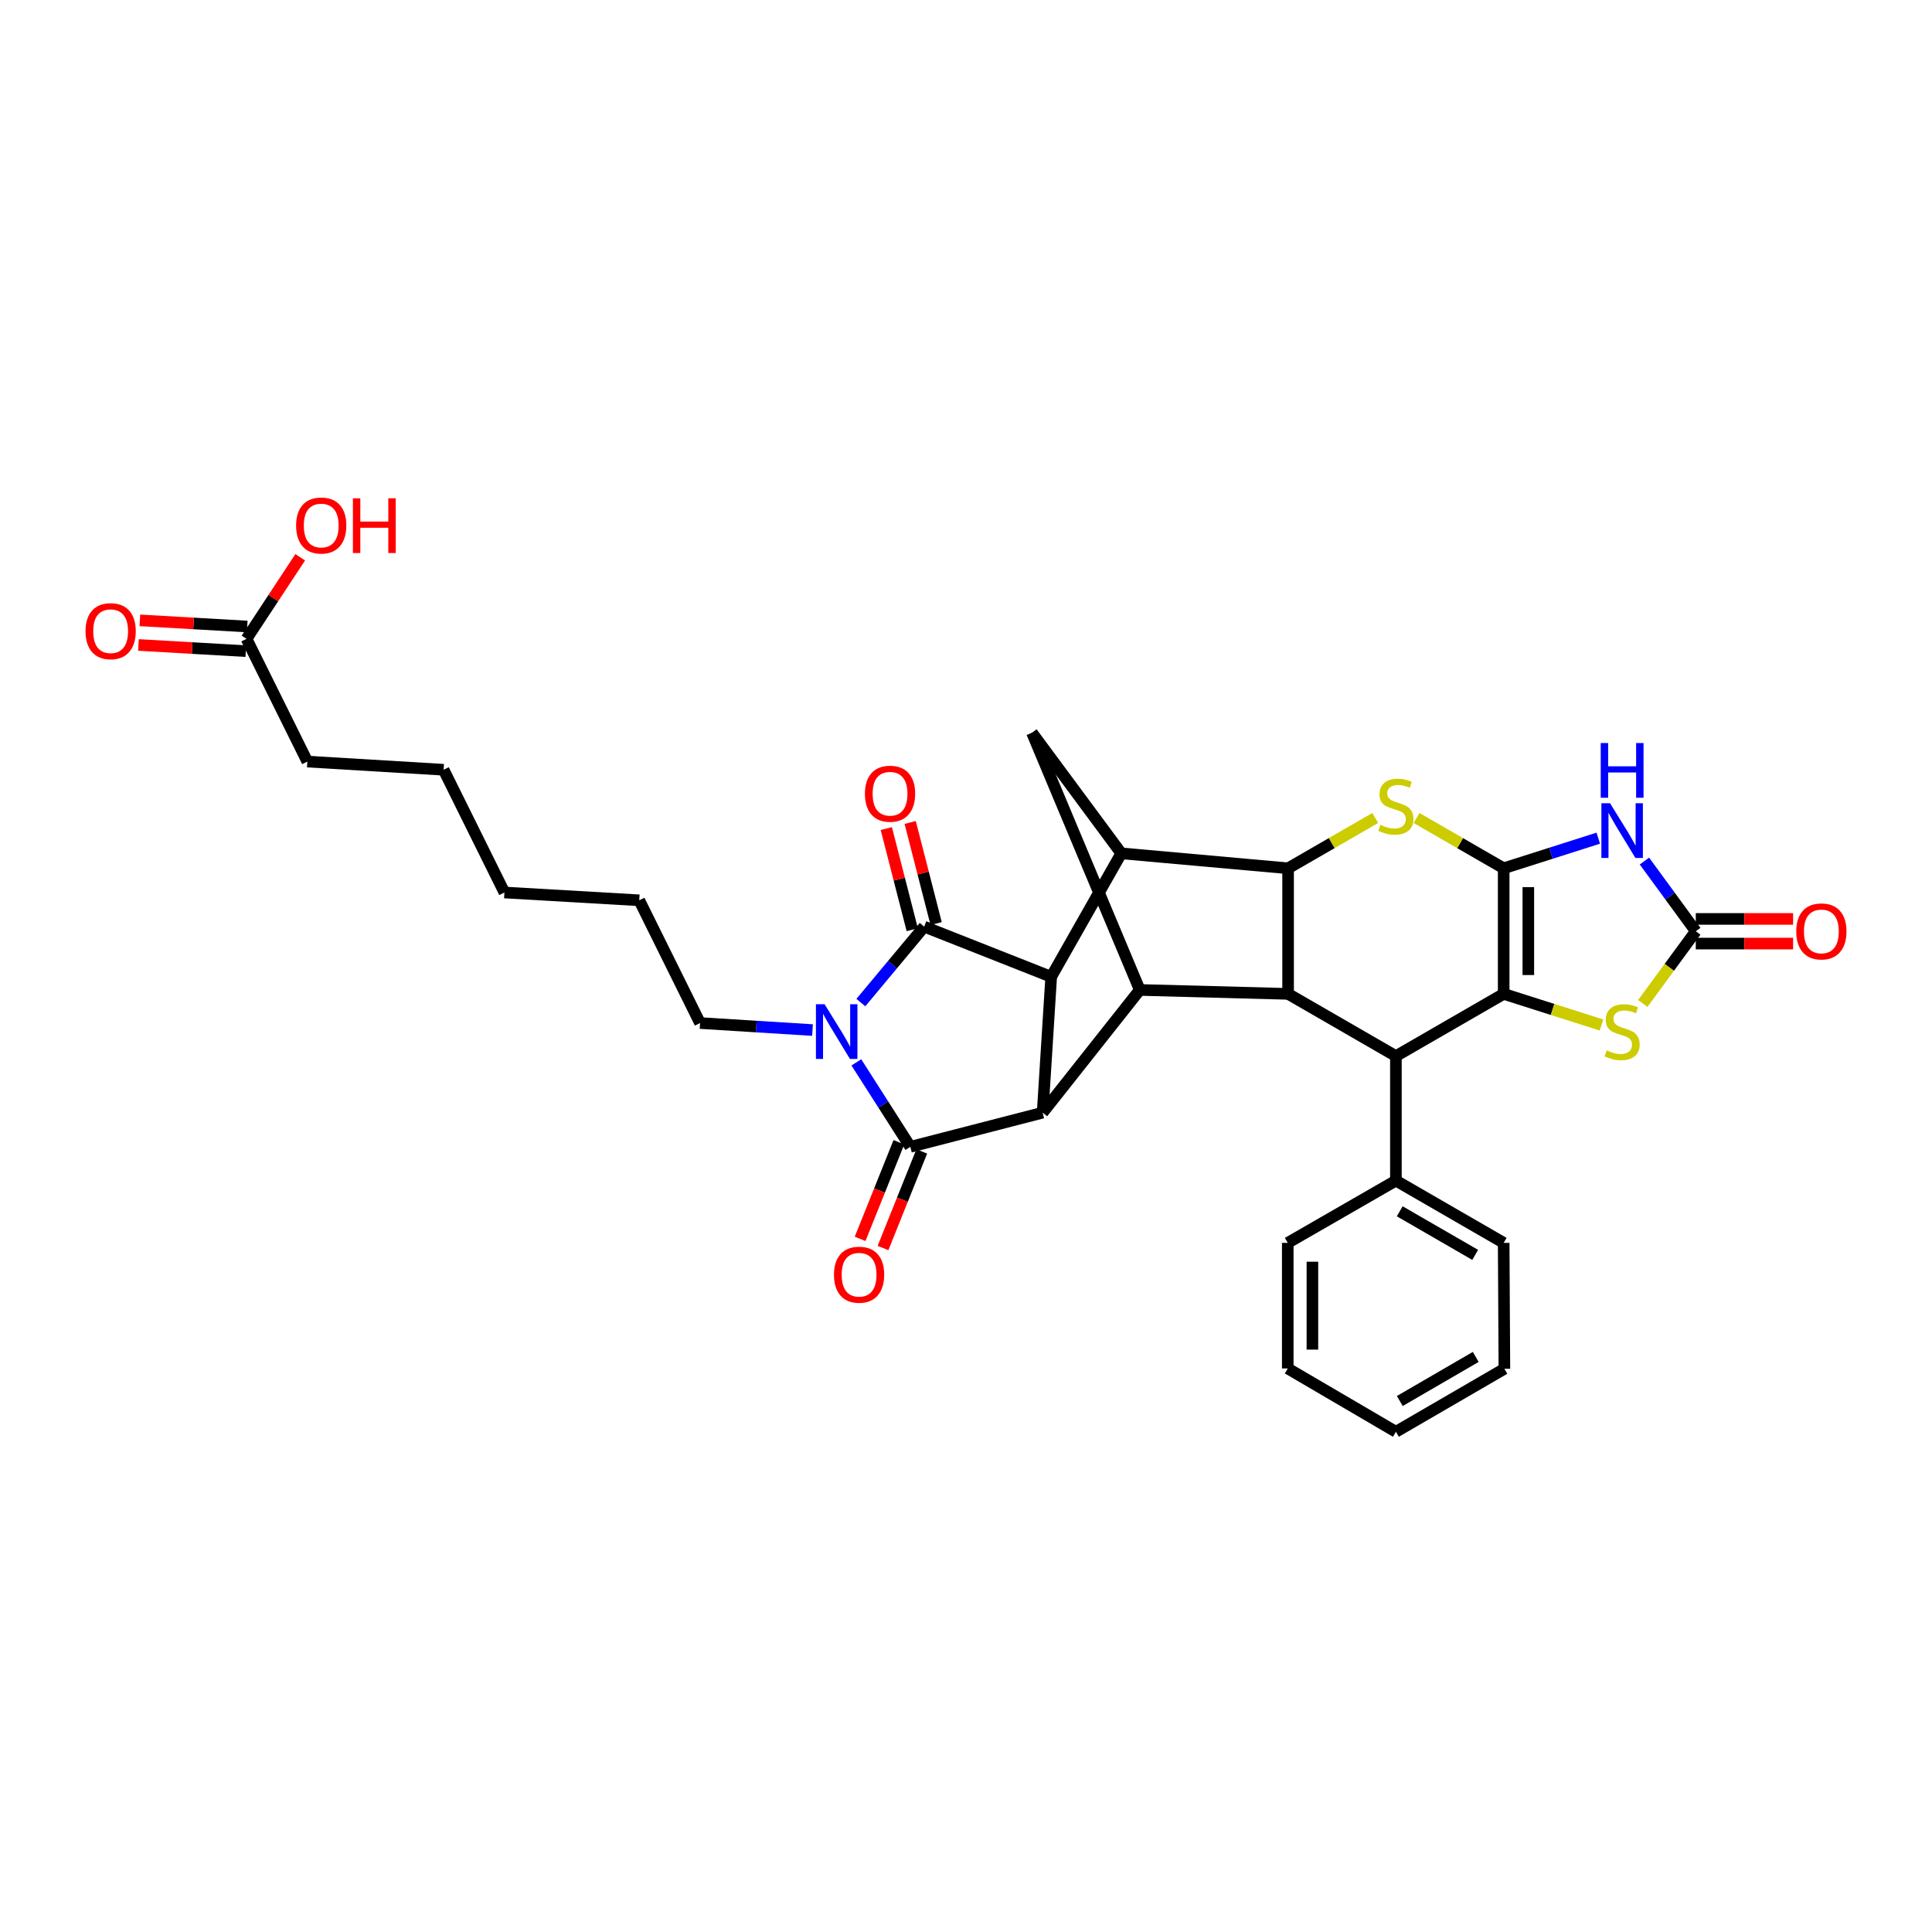 <?xml version='1.0' encoding='iso-8859-1'?>
<svg version='1.1' baseProfile='full'
              xmlns='http://www.w3.org/2000/svg'
                      xmlns:rdkit='http://www.rdkit.org/xml'
                      xmlns:xlink='http://www.w3.org/1999/xlink'
                  xml:space='preserve'
width='1000px' height='1000px' viewBox='0 0 1000 1000'>
<!-- END OF HEADER -->
<rect style='opacity:1.0;fill:#FFFFFF;stroke:none' width='1000' height='1000' x='0' y='0'> </rect>
<path class='bond-1' d='M 778.301,449.423 L 778.301,514.43' style='fill:none;fill-rule:evenodd;stroke:#000000;stroke-width:6px;stroke-linecap:butt;stroke-linejoin:miter;stroke-opacity:1' />
<path class='bond-1' d='M 791.06,459.174 L 791.06,504.679' style='fill:none;fill-rule:evenodd;stroke:#000000;stroke-width:6px;stroke-linecap:butt;stroke-linejoin:miter;stroke-opacity:1' />
<path class='bond-6' d='M 778.301,449.423 L 802.783,441.631' style='fill:none;fill-rule:evenodd;stroke:#000000;stroke-width:6px;stroke-linecap:butt;stroke-linejoin:miter;stroke-opacity:1' />
<path class='bond-6' d='M 802.783,441.631 L 827.266,433.839' style='fill:none;fill-rule:evenodd;stroke:#0000FF;stroke-width:6px;stroke-linecap:butt;stroke-linejoin:miter;stroke-opacity:1' />
<path class='bond-7' d='M 778.301,449.423 L 755.753,436.404' style='fill:none;fill-rule:evenodd;stroke:#000000;stroke-width:6px;stroke-linecap:butt;stroke-linejoin:miter;stroke-opacity:1' />
<path class='bond-7' d='M 755.753,436.404 L 733.206,423.386' style='fill:none;fill-rule:evenodd;stroke:#CCCC00;stroke-width:6px;stroke-linecap:butt;stroke-linejoin:miter;stroke-opacity:1' />
<path class='bond-0' d='M 445.573,518.944 L 461.966,499.285' style='fill:none;fill-rule:evenodd;stroke:#0000FF;stroke-width:6px;stroke-linecap:butt;stroke-linejoin:miter;stroke-opacity:1' />
<path class='bond-0' d='M 461.966,499.285 L 478.359,479.626' style='fill:none;fill-rule:evenodd;stroke:#000000;stroke-width:6px;stroke-linecap:butt;stroke-linejoin:miter;stroke-opacity:1' />
<path class='bond-22' d='M 420.554,533.162 L 391.453,531.345' style='fill:none;fill-rule:evenodd;stroke:#0000FF;stroke-width:6px;stroke-linecap:butt;stroke-linejoin:miter;stroke-opacity:1' />
<path class='bond-22' d='M 391.453,531.345 L 362.352,529.528' style='fill:none;fill-rule:evenodd;stroke:#000000;stroke-width:6px;stroke-linecap:butt;stroke-linejoin:miter;stroke-opacity:1' />
<path class='bond-37' d='M 443.243,549.873 L 457.211,571.736' style='fill:none;fill-rule:evenodd;stroke:#0000FF;stroke-width:6px;stroke-linecap:butt;stroke-linejoin:miter;stroke-opacity:1' />
<path class='bond-37' d='M 457.211,571.736 L 471.179,593.599' style='fill:none;fill-rule:evenodd;stroke:#000000;stroke-width:6px;stroke-linecap:butt;stroke-linejoin:miter;stroke-opacity:1' />
<path class='bond-12' d='M 778.301,514.43 L 722.516,546.639' style='fill:none;fill-rule:evenodd;stroke:#000000;stroke-width:6px;stroke-linecap:butt;stroke-linejoin:miter;stroke-opacity:1' />
<path class='bond-14' d='M 778.301,514.43 L 803.613,522.486' style='fill:none;fill-rule:evenodd;stroke:#000000;stroke-width:6px;stroke-linecap:butt;stroke-linejoin:miter;stroke-opacity:1' />
<path class='bond-14' d='M 803.613,522.486 L 828.926,530.542' style='fill:none;fill-rule:evenodd;stroke:#CCCC00;stroke-width:6px;stroke-linecap:butt;stroke-linejoin:miter;stroke-opacity:1' />
<path class='bond-2' d='M 478.359,479.626 L 544.096,505.59' style='fill:none;fill-rule:evenodd;stroke:#000000;stroke-width:6px;stroke-linecap:butt;stroke-linejoin:miter;stroke-opacity:1' />
<path class='bond-16' d='M 484.539,478.04 L 477.822,451.87' style='fill:none;fill-rule:evenodd;stroke:#000000;stroke-width:6px;stroke-linecap:butt;stroke-linejoin:miter;stroke-opacity:1' />
<path class='bond-16' d='M 477.822,451.87 L 471.105,425.701' style='fill:none;fill-rule:evenodd;stroke:#FF0000;stroke-width:6px;stroke-linecap:butt;stroke-linejoin:miter;stroke-opacity:1' />
<path class='bond-16' d='M 472.18,481.212 L 465.463,455.042' style='fill:none;fill-rule:evenodd;stroke:#000000;stroke-width:6px;stroke-linecap:butt;stroke-linejoin:miter;stroke-opacity:1' />
<path class='bond-16' d='M 465.463,455.042 L 458.747,428.873' style='fill:none;fill-rule:evenodd;stroke:#FF0000;stroke-width:6px;stroke-linecap:butt;stroke-linejoin:miter;stroke-opacity:1' />
<path class='bond-3' d='M 471.179,593.599 L 539.666,575.921' style='fill:none;fill-rule:evenodd;stroke:#000000;stroke-width:6px;stroke-linecap:butt;stroke-linejoin:miter;stroke-opacity:1' />
<path class='bond-17' d='M 465.258,591.224 L 455.229,616.226' style='fill:none;fill-rule:evenodd;stroke:#000000;stroke-width:6px;stroke-linecap:butt;stroke-linejoin:miter;stroke-opacity:1' />
<path class='bond-17' d='M 455.229,616.226 L 445.199,641.228' style='fill:none;fill-rule:evenodd;stroke:#FF0000;stroke-width:6px;stroke-linecap:butt;stroke-linejoin:miter;stroke-opacity:1' />
<path class='bond-17' d='M 477.1,595.974 L 467.07,620.976' style='fill:none;fill-rule:evenodd;stroke:#000000;stroke-width:6px;stroke-linecap:butt;stroke-linejoin:miter;stroke-opacity:1' />
<path class='bond-17' d='M 467.07,620.976 L 457.041,645.979' style='fill:none;fill-rule:evenodd;stroke:#FF0000;stroke-width:6px;stroke-linecap:butt;stroke-linejoin:miter;stroke-opacity:1' />
<path class='bond-4' d='M 544.096,505.59 L 580.367,441.689' style='fill:none;fill-rule:evenodd;stroke:#000000;stroke-width:6px;stroke-linecap:butt;stroke-linejoin:miter;stroke-opacity:1' />
<path class='bond-5' d='M 544.096,505.59 L 539.666,575.921' style='fill:none;fill-rule:evenodd;stroke:#000000;stroke-width:6px;stroke-linecap:butt;stroke-linejoin:miter;stroke-opacity:1' />
<path class='bond-36' d='M 539.666,575.921 L 589.943,512.395' style='fill:none;fill-rule:evenodd;stroke:#000000;stroke-width:6px;stroke-linecap:butt;stroke-linejoin:miter;stroke-opacity:1' />
<path class='bond-13' d='M 851.155,445.683 L 864.445,463.849' style='fill:none;fill-rule:evenodd;stroke:#0000FF;stroke-width:6px;stroke-linecap:butt;stroke-linejoin:miter;stroke-opacity:1' />
<path class='bond-13' d='M 864.445,463.849 L 877.735,482.015' style='fill:none;fill-rule:evenodd;stroke:#000000;stroke-width:6px;stroke-linecap:butt;stroke-linejoin:miter;stroke-opacity:1' />
<path class='bond-8' d='M 711.825,423.385 L 689.271,436.404' style='fill:none;fill-rule:evenodd;stroke:#CCCC00;stroke-width:6px;stroke-linecap:butt;stroke-linejoin:miter;stroke-opacity:1' />
<path class='bond-8' d='M 689.271,436.404 L 666.717,449.423' style='fill:none;fill-rule:evenodd;stroke:#000000;stroke-width:6px;stroke-linecap:butt;stroke-linejoin:miter;stroke-opacity:1' />
<path class='bond-9' d='M 666.717,449.423 L 666.717,514.43' style='fill:none;fill-rule:evenodd;stroke:#000000;stroke-width:6px;stroke-linecap:butt;stroke-linejoin:miter;stroke-opacity:1' />
<path class='bond-10' d='M 666.717,449.423 L 580.367,441.689' style='fill:none;fill-rule:evenodd;stroke:#000000;stroke-width:6px;stroke-linecap:butt;stroke-linejoin:miter;stroke-opacity:1' />
<path class='bond-11' d='M 666.717,514.43 L 589.943,512.395' style='fill:none;fill-rule:evenodd;stroke:#000000;stroke-width:6px;stroke-linecap:butt;stroke-linejoin:miter;stroke-opacity:1' />
<path class='bond-34' d='M 666.717,514.43 L 722.516,546.639' style='fill:none;fill-rule:evenodd;stroke:#000000;stroke-width:6px;stroke-linecap:butt;stroke-linejoin:miter;stroke-opacity:1' />
<path class='bond-15' d='M 580.367,441.689 L 534.144,379.263' style='fill:none;fill-rule:evenodd;stroke:#000000;stroke-width:6px;stroke-linecap:butt;stroke-linejoin:miter;stroke-opacity:1' />
<path class='bond-35' d='M 589.943,512.395 L 534.144,379.263' style='fill:none;fill-rule:evenodd;stroke:#000000;stroke-width:6px;stroke-linecap:butt;stroke-linejoin:miter;stroke-opacity:1' />
<path class='bond-19' d='M 722.516,546.639 L 722.516,611.086' style='fill:none;fill-rule:evenodd;stroke:#000000;stroke-width:6px;stroke-linecap:butt;stroke-linejoin:miter;stroke-opacity:1' />
<path class='bond-18' d='M 877.735,488.394 L 902.923,488.394' style='fill:none;fill-rule:evenodd;stroke:#000000;stroke-width:6px;stroke-linecap:butt;stroke-linejoin:miter;stroke-opacity:1' />
<path class='bond-18' d='M 902.923,488.394 L 928.11,488.394' style='fill:none;fill-rule:evenodd;stroke:#FF0000;stroke-width:6px;stroke-linecap:butt;stroke-linejoin:miter;stroke-opacity:1' />
<path class='bond-18' d='M 877.735,475.635 L 902.923,475.635' style='fill:none;fill-rule:evenodd;stroke:#000000;stroke-width:6px;stroke-linecap:butt;stroke-linejoin:miter;stroke-opacity:1' />
<path class='bond-18' d='M 902.923,475.635 L 928.11,475.635' style='fill:none;fill-rule:evenodd;stroke:#FF0000;stroke-width:6px;stroke-linecap:butt;stroke-linejoin:miter;stroke-opacity:1' />
<path class='bond-33' d='M 877.735,482.015 L 864.02,500.698' style='fill:none;fill-rule:evenodd;stroke:#000000;stroke-width:6px;stroke-linecap:butt;stroke-linejoin:miter;stroke-opacity:1' />
<path class='bond-33' d='M 864.02,500.698 L 850.305,519.381' style='fill:none;fill-rule:evenodd;stroke:#CCCC00;stroke-width:6px;stroke-linecap:butt;stroke-linejoin:miter;stroke-opacity:1' />
<path class='bond-25' d='M 722.516,611.086 L 778.301,643.309' style='fill:none;fill-rule:evenodd;stroke:#000000;stroke-width:6px;stroke-linecap:butt;stroke-linejoin:miter;stroke-opacity:1' />
<path class='bond-25' d='M 724.502,626.967 L 763.551,649.524' style='fill:none;fill-rule:evenodd;stroke:#000000;stroke-width:6px;stroke-linecap:butt;stroke-linejoin:miter;stroke-opacity:1' />
<path class='bond-26' d='M 722.516,611.086 L 666.54,643.309' style='fill:none;fill-rule:evenodd;stroke:#000000;stroke-width:6px;stroke-linecap:butt;stroke-linejoin:miter;stroke-opacity:1' />
<path class='bond-20' d='M 127.595,330.658 L 159.081,394.191' style='fill:none;fill-rule:evenodd;stroke:#000000;stroke-width:6px;stroke-linecap:butt;stroke-linejoin:miter;stroke-opacity:1' />
<path class='bond-21' d='M 127.961,324.289 L 100.176,322.693' style='fill:none;fill-rule:evenodd;stroke:#000000;stroke-width:6px;stroke-linecap:butt;stroke-linejoin:miter;stroke-opacity:1' />
<path class='bond-21' d='M 100.176,322.693 L 72.392,321.097' style='fill:none;fill-rule:evenodd;stroke:#FF0000;stroke-width:6px;stroke-linecap:butt;stroke-linejoin:miter;stroke-opacity:1' />
<path class='bond-21' d='M 127.229,337.027 L 99.445,335.431' style='fill:none;fill-rule:evenodd;stroke:#000000;stroke-width:6px;stroke-linecap:butt;stroke-linejoin:miter;stroke-opacity:1' />
<path class='bond-21' d='M 99.445,335.431 L 71.66,333.835' style='fill:none;fill-rule:evenodd;stroke:#FF0000;stroke-width:6px;stroke-linecap:butt;stroke-linejoin:miter;stroke-opacity:1' />
<path class='bond-23' d='M 127.595,330.658 L 141.491,309.55' style='fill:none;fill-rule:evenodd;stroke:#000000;stroke-width:6px;stroke-linecap:butt;stroke-linejoin:miter;stroke-opacity:1' />
<path class='bond-23' d='M 141.491,309.55 L 155.387,288.443' style='fill:none;fill-rule:evenodd;stroke:#FF0000;stroke-width:6px;stroke-linecap:butt;stroke-linejoin:miter;stroke-opacity:1' />
<path class='bond-27' d='M 362.352,529.528 L 330.873,465.995' style='fill:none;fill-rule:evenodd;stroke:#000000;stroke-width:6px;stroke-linecap:butt;stroke-linejoin:miter;stroke-opacity:1' />
<path class='bond-24' d='M 159.081,394.191 L 229.617,398.422' style='fill:none;fill-rule:evenodd;stroke:#000000;stroke-width:6px;stroke-linecap:butt;stroke-linejoin:miter;stroke-opacity:1' />
<path class='bond-31' d='M 778.301,643.309 L 778.669,708.486' style='fill:none;fill-rule:evenodd;stroke:#000000;stroke-width:6px;stroke-linecap:butt;stroke-linejoin:miter;stroke-opacity:1' />
<path class='bond-30' d='M 666.54,643.309 L 666.54,708.309' style='fill:none;fill-rule:evenodd;stroke:#000000;stroke-width:6px;stroke-linecap:butt;stroke-linejoin:miter;stroke-opacity:1' />
<path class='bond-30' d='M 679.298,653.059 L 679.298,698.559' style='fill:none;fill-rule:evenodd;stroke:#000000;stroke-width:6px;stroke-linecap:butt;stroke-linejoin:miter;stroke-opacity:1' />
<path class='bond-29' d='M 330.873,465.995 L 261.089,461.955' style='fill:none;fill-rule:evenodd;stroke:#000000;stroke-width:6px;stroke-linecap:butt;stroke-linejoin:miter;stroke-opacity:1' />
<path class='bond-28' d='M 229.617,398.422 L 261.089,461.955' style='fill:none;fill-rule:evenodd;stroke:#000000;stroke-width:6px;stroke-linecap:butt;stroke-linejoin:miter;stroke-opacity:1' />
<path class='bond-32' d='M 666.54,708.309 L 722.516,741.085' style='fill:none;fill-rule:evenodd;stroke:#000000;stroke-width:6px;stroke-linecap:butt;stroke-linejoin:miter;stroke-opacity:1' />
<path class='bond-38' d='M 778.669,708.486 L 722.516,741.085' style='fill:none;fill-rule:evenodd;stroke:#000000;stroke-width:6px;stroke-linecap:butt;stroke-linejoin:miter;stroke-opacity:1' />
<path class='bond-38' d='M 763.84,702.341 L 724.533,725.161' style='fill:none;fill-rule:evenodd;stroke:#000000;stroke-width:6px;stroke-linecap:butt;stroke-linejoin:miter;stroke-opacity:1' />
<path  class='atom-1' d='M 426.805 519.784
L 436.085 534.784
Q 437.005 536.264, 438.485 538.944
Q 439.965 541.624, 440.045 541.784
L 440.045 519.784
L 443.805 519.784
L 443.805 548.104
L 439.925 548.104
L 429.965 531.704
Q 428.805 529.784, 427.565 527.584
Q 426.365 525.384, 426.005 524.704
L 426.005 548.104
L 422.325 548.104
L 422.325 519.784
L 426.805 519.784
' fill='#0000FF'/>
<path  class='atom-7' d='M 833.355 415.749
L 842.635 430.749
Q 843.555 432.229, 845.035 434.909
Q 846.515 437.589, 846.595 437.749
L 846.595 415.749
L 850.355 415.749
L 850.355 444.069
L 846.475 444.069
L 836.515 427.669
Q 835.355 425.749, 834.115 423.549
Q 832.915 421.349, 832.555 420.669
L 832.555 444.069
L 828.875 444.069
L 828.875 415.749
L 833.355 415.749
' fill='#0000FF'/>
<path  class='atom-7' d='M 828.535 384.597
L 832.375 384.597
L 832.375 396.637
L 846.855 396.637
L 846.855 384.597
L 850.695 384.597
L 850.695 412.917
L 846.855 412.917
L 846.855 399.837
L 832.375 399.837
L 832.375 412.917
L 828.535 412.917
L 828.535 384.597
' fill='#0000FF'/>
<path  class='atom-8' d='M 714.516 426.934
Q 714.836 427.054, 716.156 427.614
Q 717.476 428.174, 718.916 428.534
Q 720.396 428.854, 721.836 428.854
Q 724.516 428.854, 726.076 427.574
Q 727.636 426.254, 727.636 423.974
Q 727.636 422.414, 726.836 421.454
Q 726.076 420.494, 724.876 419.974
Q 723.676 419.454, 721.676 418.854
Q 719.156 418.094, 717.636 417.374
Q 716.156 416.654, 715.076 415.134
Q 714.036 413.614, 714.036 411.054
Q 714.036 407.494, 716.436 405.294
Q 718.876 403.094, 723.676 403.094
Q 726.956 403.094, 730.676 404.654
L 729.756 407.734
Q 726.356 406.334, 723.796 406.334
Q 721.036 406.334, 719.516 407.494
Q 717.996 408.614, 718.036 410.574
Q 718.036 412.094, 718.796 413.014
Q 719.596 413.934, 720.716 414.454
Q 721.876 414.974, 723.796 415.574
Q 726.356 416.374, 727.876 417.174
Q 729.396 417.974, 730.476 419.614
Q 731.596 421.214, 731.596 423.974
Q 731.596 427.894, 728.956 430.014
Q 726.356 432.094, 721.996 432.094
Q 719.476 432.094, 717.556 431.534
Q 715.676 431.014, 713.436 430.094
L 714.516 426.934
' fill='#CCCC00'/>
<path  class='atom-15' d='M 831.615 543.664
Q 831.935 543.784, 833.255 544.344
Q 834.575 544.904, 836.015 545.264
Q 837.495 545.584, 838.935 545.584
Q 841.615 545.584, 843.175 544.304
Q 844.735 542.984, 844.735 540.704
Q 844.735 539.144, 843.935 538.184
Q 843.175 537.224, 841.975 536.704
Q 840.775 536.184, 838.775 535.584
Q 836.255 534.824, 834.735 534.104
Q 833.255 533.384, 832.175 531.864
Q 831.135 530.344, 831.135 527.784
Q 831.135 524.224, 833.535 522.024
Q 835.975 519.824, 840.775 519.824
Q 844.055 519.824, 847.775 521.384
L 846.855 524.464
Q 843.455 523.064, 840.895 523.064
Q 838.135 523.064, 836.615 524.224
Q 835.095 525.344, 835.135 527.304
Q 835.135 528.824, 835.895 529.744
Q 836.695 530.664, 837.815 531.184
Q 838.975 531.704, 840.895 532.304
Q 843.455 533.104, 844.975 533.904
Q 846.495 534.704, 847.575 536.344
Q 848.695 537.944, 848.695 540.704
Q 848.695 544.624, 846.055 546.744
Q 843.455 548.824, 839.095 548.824
Q 836.575 548.824, 834.655 548.264
Q 832.775 547.744, 830.535 546.824
L 831.615 543.664
' fill='#CCCC00'/>
<path  class='atom-17' d='M 447.681 410.829
Q 447.681 404.029, 451.041 400.229
Q 454.401 396.429, 460.681 396.429
Q 466.961 396.429, 470.321 400.229
Q 473.681 404.029, 473.681 410.829
Q 473.681 417.709, 470.281 421.629
Q 466.881 425.509, 460.681 425.509
Q 454.441 425.509, 451.041 421.629
Q 447.681 417.749, 447.681 410.829
M 460.681 422.309
Q 465.001 422.309, 467.321 419.429
Q 469.681 416.509, 469.681 410.829
Q 469.681 405.269, 467.321 402.469
Q 465.001 399.629, 460.681 399.629
Q 456.361 399.629, 454.001 402.429
Q 451.681 405.229, 451.681 410.829
Q 451.681 416.549, 454.001 419.429
Q 456.361 422.309, 460.681 422.309
' fill='#FF0000'/>
<path  class='atom-18' d='M 431.662 659.784
Q 431.662 652.984, 435.022 649.184
Q 438.382 645.384, 444.662 645.384
Q 450.942 645.384, 454.302 649.184
Q 457.662 652.984, 457.662 659.784
Q 457.662 666.664, 454.262 670.584
Q 450.862 674.464, 444.662 674.464
Q 438.422 674.464, 435.022 670.584
Q 431.662 666.704, 431.662 659.784
M 444.662 671.264
Q 448.982 671.264, 451.302 668.384
Q 453.662 665.464, 453.662 659.784
Q 453.662 654.224, 451.302 651.424
Q 448.982 648.584, 444.662 648.584
Q 440.342 648.584, 437.982 651.384
Q 435.662 654.184, 435.662 659.784
Q 435.662 665.504, 437.982 668.384
Q 440.342 671.264, 444.662 671.264
' fill='#FF0000'/>
<path  class='atom-19' d='M 929.735 482.095
Q 929.735 475.295, 933.095 471.495
Q 936.455 467.695, 942.735 467.695
Q 949.015 467.695, 952.375 471.495
Q 955.735 475.295, 955.735 482.095
Q 955.735 488.975, 952.335 492.895
Q 948.935 496.775, 942.735 496.775
Q 936.495 496.775, 933.095 492.895
Q 929.735 489.015, 929.735 482.095
M 942.735 493.575
Q 947.055 493.575, 949.375 490.695
Q 951.735 487.775, 951.735 482.095
Q 951.735 476.535, 949.375 473.735
Q 947.055 470.895, 942.735 470.895
Q 938.415 470.895, 936.055 473.695
Q 933.735 476.495, 933.735 482.095
Q 933.735 487.815, 936.055 490.695
Q 938.415 493.575, 942.735 493.575
' fill='#FF0000'/>
<path  class='atom-22' d='M 44.265 326.698
Q 44.265 319.898, 47.625 316.098
Q 50.985 312.298, 57.265 312.298
Q 63.545 312.298, 66.905 316.098
Q 70.265 319.898, 70.265 326.698
Q 70.265 333.578, 66.865 337.498
Q 63.465 341.378, 57.265 341.378
Q 51.025 341.378, 47.625 337.498
Q 44.265 333.618, 44.265 326.698
M 57.265 338.178
Q 61.585 338.178, 63.905 335.298
Q 66.265 332.378, 66.265 326.698
Q 66.265 321.138, 63.905 318.338
Q 61.585 315.498, 57.265 315.498
Q 52.945 315.498, 50.585 318.298
Q 48.265 321.098, 48.265 326.698
Q 48.265 332.418, 50.585 335.298
Q 52.945 338.178, 57.265 338.178
' fill='#FF0000'/>
<path  class='atom-24' d='M 153.262 272.005
Q 153.262 265.205, 156.622 261.405
Q 159.982 257.605, 166.262 257.605
Q 172.542 257.605, 175.902 261.405
Q 179.262 265.205, 179.262 272.005
Q 179.262 278.885, 175.862 282.805
Q 172.462 286.685, 166.262 286.685
Q 160.022 286.685, 156.622 282.805
Q 153.262 278.925, 153.262 272.005
M 166.262 283.485
Q 170.582 283.485, 172.902 280.605
Q 175.262 277.685, 175.262 272.005
Q 175.262 266.445, 172.902 263.645
Q 170.582 260.805, 166.262 260.805
Q 161.942 260.805, 159.582 263.605
Q 157.262 266.405, 157.262 272.005
Q 157.262 277.725, 159.582 280.605
Q 161.942 283.485, 166.262 283.485
' fill='#FF0000'/>
<path  class='atom-24' d='M 182.662 257.925
L 186.502 257.925
L 186.502 269.965
L 200.982 269.965
L 200.982 257.925
L 204.822 257.925
L 204.822 286.245
L 200.982 286.245
L 200.982 273.165
L 186.502 273.165
L 186.502 286.245
L 182.662 286.245
L 182.662 257.925
' fill='#FF0000'/>
</svg>
